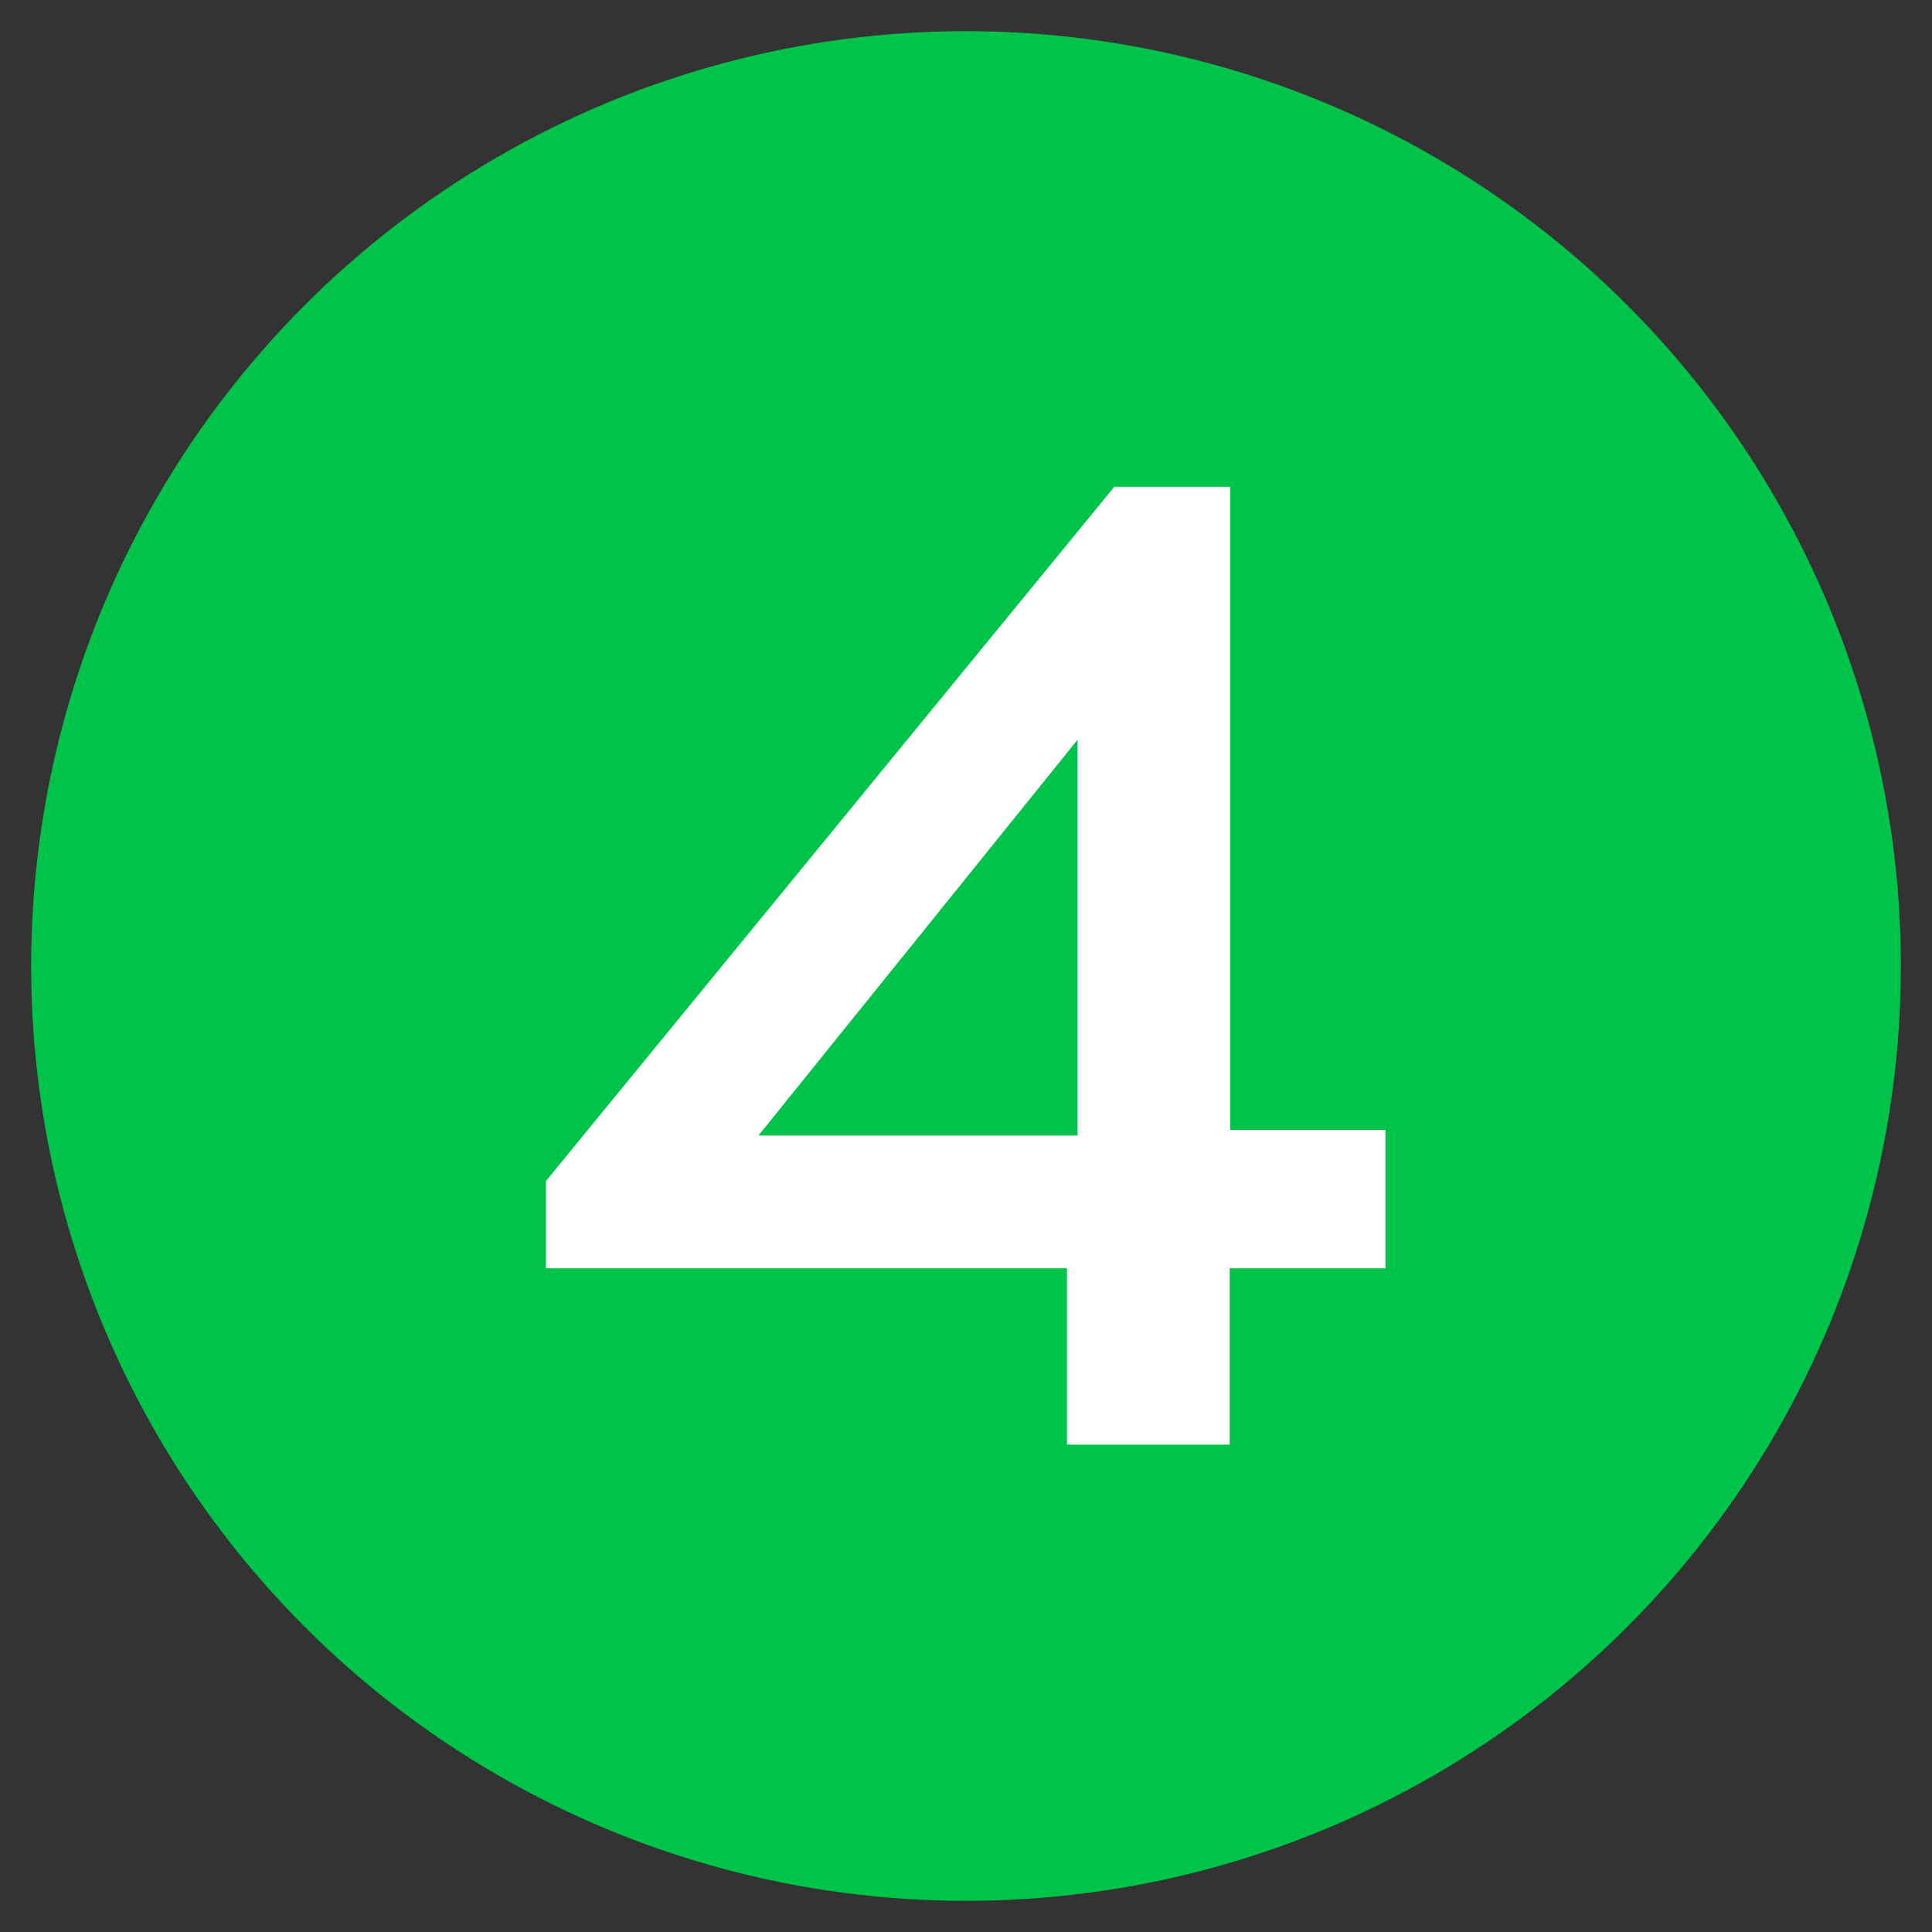 <?xml version="1.0" encoding="UTF-8"?> <svg xmlns="http://www.w3.org/2000/svg" id="_Слой_1" viewBox="0 0 31 31"><rect x="0" y="0" width="31" height="31" fill="#333333" stroke="none"/> <circle cx="15.5" cy="15.5" r="15" style="fill:#00c44a;"></circle> <path d="M19.73,18.13h2.5v2.22h-2.5v2.83h-2.61v-2.83H8.76v-1.4L17.88,7.81h1.86v10.32Zm-7.56,.09h5.12v-6.35l-5.12,6.35Z" style="fill:#fff;"></path> </svg> 